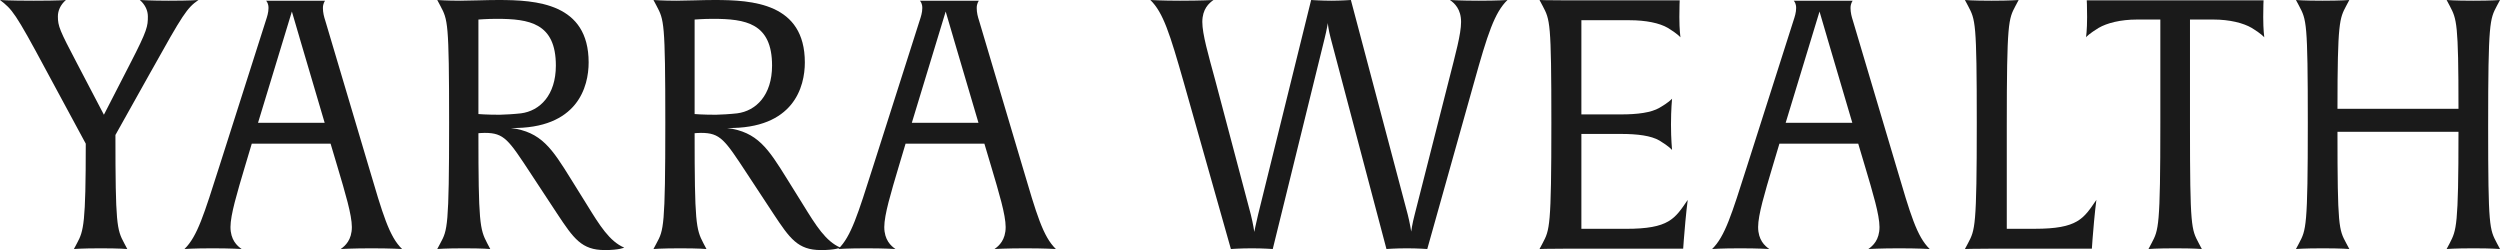 <?xml version="1.0" encoding="UTF-8"?><svg id="Layer_2" xmlns="http://www.w3.org/2000/svg" viewBox="0 0 138.807 13.884"><g id="Components"><g id="_0eef1da2-c0bc-42fa-bb57-6db48686b6a1_10"><path d="M8.403,3.931l-1.994,3.563c0,4.957.077,5.247.484,6.003l.174.329s-.426-.039-1.472-.039-1.491.039-1.491.039l.175-.329c.367-.678.483-1.085.483-5.519L2.556,3.893C.832.678.678.523,0,0,0,0,.465.039,1.878.039,3.311.039,3.659,0,3.659,0c-.31.272-.445.601-.445.91,0,.542.097.774,1.065,2.614l1.49,2.847,1.472-2.866c.949-1.839.969-2.053.969-2.595C8.21.601,8.074.272,7.765,0,7.765,0,8.403.039,9.352.039,10.592.039,11.018,0,11.018,0c-.639.445-.853.774-2.614,3.931Z" style="fill:#1a1a1a;"/><path d="M20.621,13.787c-1.007,0-1.704.039-1.704.039.251-.175.619-.504.619-1.221,0-.678-.368-1.897-.794-3.33l-.387-1.298h-4.376l-.388,1.298c-.426,1.433-.794,2.652-.794,3.33,0,.717.368,1.046.62,1.221,0,0-.601-.039-1.607-.039-1.065,0-1.568.039-1.568.039.716-.697,1.084-1.917,1.937-4.59L14.754,1.162c.077-.232.154-.465.154-.717,0-.251-.097-.367-.135-.406h3.272c0,.019-.116.136-.116.406,0,.252.059.484.136.717l2.401,8.074c.794,2.691,1.143,3.893,1.858,4.59,0,0-.639-.039-1.703-.039ZM16.632,2.092c-.213-.717-.426-1.452-.426-1.452l-1.879,6.177h3.699l-1.395-4.725Z" style="fill:#1a1a1a;"/><path d="M33.573,13.884c-1.278,0-1.724-.639-2.634-2.014l-1.452-2.207c-1.259-1.917-1.491-2.285-2.575-2.285-.193,0-.349.019-.349.019,0,4.957.077,5.324.484,6.1l.174.329s-.406-.039-1.452-.039-1.491.039-1.491.039l.175-.329c.387-.717.483-.872.483-6.681,0-5.635-.077-5.712-.483-6.487L24.278,0s.523.039,1.278.039C26.118.039,26.97,0,27.667,0,29.777,0,32.683.175,32.683,3.467c0,1.336-.601,3.698-4.318,3.64,1.685.213,2.285,1.143,3.33,2.827l.892,1.433c.716,1.162,1.258,2.033,2.071,2.382,0,0-.271.136-1.084.136ZM27.57,1.046c-.522,0-1.007.039-1.007.039v5.247s.426.039,1.181.039c.214,0,.853-.039,1.182-.078,1.046-.135,1.937-1.007,1.937-2.652,0-2.362-1.472-2.595-3.292-2.595Z" style="fill:#1a1a1a;"/><path d="M45.577,13.884c-1.278,0-1.724-.639-2.634-2.014l-1.452-2.207c-1.259-1.917-1.491-2.285-2.575-2.285-.193,0-.349.019-.349.019,0,4.957.077,5.324.484,6.1l.174.329s-.406-.039-1.452-.039-1.491.039-1.491.039l.175-.329c.387-.717.483-.872.483-6.681,0-5.635-.077-5.712-.483-6.487L36.282,0s.523.039,1.278.039C38.122.039,38.974,0,39.671,0,41.781,0,44.687.175,44.687,3.467c0,1.336-.601,3.698-4.318,3.64,1.685.213,2.285,1.143,3.33,2.827l.892,1.433c.716,1.162,1.258,2.033,2.071,2.382,0,0-.271.136-1.084.136ZM39.574,1.046c-.522,0-1.007.039-1.007.039v5.247s.426.039,1.181.039c.214,0,.853-.039,1.182-.078,1.046-.135,1.937-1.007,1.937-2.652,0-2.362-1.472-2.595-3.292-2.595Z" style="fill:#1a1a1a;"/><path d="M56.922,13.787c-1.007,0-1.704.039-1.704.039.251-.175.619-.504.619-1.221,0-.678-.368-1.897-.794-3.33l-.387-1.298h-4.376l-.388,1.298c-.426,1.433-.794,2.652-.794,3.33,0,.717.368,1.046.62,1.221,0,0-.601-.039-1.607-.039-1.065,0-1.568.039-1.568.039.716-.697,1.084-1.917,1.937-4.59l2.575-8.074c.077-.232.154-.465.154-.717,0-.251-.097-.367-.135-.406h3.272c0,.019-.116.136-.116.406,0,.252.059.484.136.717l2.401,8.074c.794,2.691,1.143,3.893,1.858,4.59,0,0-.639-.039-1.703-.039ZM52.933,2.092c-.213-.717-.426-1.452-.426-1.452l-1.879,6.177h3.699l-1.395-4.725Z" style="fill:#1a1a1a;"/><path d="M81.84,4.59l-2.594,9.236s-.523-.039-1.123-.039c-.659,0-1.143.039-1.143.039l-3.099-11.715c-.116-.445-.154-.756-.154-.833-.019.077-.059.368-.175.833l-2.885,11.715s-.523-.039-1.162-.039-1.162.039-1.162.039l-2.613-9.236C64.955,1.879,64.588.697,63.871,0,63.871,0,64.529.039,65.517.039,66.698.039,67.376,0,67.376,0c-.252.175-.62.504-.62,1.22,0,.678.329,1.801.717,3.234l1.975,7.455c.136.542.194.968.194.968,0,0,.077-.406.213-.968L72.798,0s.581.039,1.123.039C74.443.039,75.005,0,75.005,0l3.156,11.909c.116.445.193.948.193.948,0,0,.059-.445.194-.948l1.897-7.455c.368-1.452.678-2.557.678-3.234C81.124.504,80.756.175,80.504,0,80.504,0,81.105.039,82.111.039,83.177.039,83.699,0,83.699,0c-.717.697-1.103,1.879-1.859,4.59Z" style="fill:#1a1a1a;"/><path d="M93.494,13.265l-.039.542h-6.486c-1.046,0-1.491.019-1.491.019l.175-.329c.387-.736.483-.872.483-6.681,0-5.635-.077-5.712-.483-6.487L85.478,0s.426.019,1.472.019h6.312s-.019.291-.019.93c0,.735.059,1.084.059,1.123-.019-.019-.155-.193-.697-.522-.465-.272-1.22-.427-2.13-.427h-2.672v5.229h2.207c.91,0,1.665-.097,2.13-.368.504-.29.658-.465.697-.503,0,.019-.059.581-.059,1.433,0,.833.059,1.375.059,1.413-.019-.019-.155-.193-.697-.522-.465-.272-1.22-.368-2.13-.368h-2.207v5.268h2.478c2.4,0,2.711-.561,3.427-1.607,0,0-.097.678-.213,2.169Z" style="fill:#1a1a1a;"/><path d="M105.44,13.787c-1.007,0-1.704.039-1.704.039.251-.175.619-.504.619-1.221,0-.678-.368-1.897-.794-3.33l-.387-1.298h-4.376l-.388,1.298c-.426,1.433-.794,2.652-.794,3.33,0,.717.368,1.046.62,1.221,0,0-.601-.039-1.607-.039-1.065,0-1.568.039-1.568.039.716-.697,1.084-1.917,1.937-4.59l2.575-8.074c.077-.232.154-.465.154-.717,0-.251-.097-.367-.136-.406h3.272c0,.019-.116.136-.116.406,0,.252.059.484.136.717l2.401,8.074c.794,2.691,1.143,3.893,1.858,4.59,0,0-.639-.039-1.703-.039ZM101.451,2.092c-.213-.717-.426-1.452-.426-1.452l-1.879,6.177h3.699l-1.395-4.725Z" style="fill:#1a1a1a;"/><path d="M116.185,13.265l-.038.542h-5.558c-1.046,0-1.491.019-1.491.019l.175-.329c.387-.736.483-.872.483-6.681,0-5.635-.077-5.712-.483-6.487L109.098,0s.426.039,1.472.039S112.08,0,112.08,0l-.175.329c-.387.736-.483.872-.483,6.681v5.693h1.549c2.401,0,2.711-.561,3.427-1.607,0,0-.097.678-.213,2.169Z" style="fill:#1a1a1a;"/><path d="M125.718,2.072c-.019-.019-.154-.193-.696-.522-.465-.272-1.221-.465-2.13-.465h-1.298v5.925c0,5.635.077,5.712.484,6.487l.174.329s-.426-.039-1.472-.039c-1.045,0-1.49.039-1.49.039l.174-.329c.388-.736.484-.872.484-6.681V1.085h-1.298c-.91,0-1.665.193-2.13.465-.503.31-.678.483-.697.522,0-.019.059-.388.059-1.123,0-.639-.019-.93-.019-.93h9.817s-.019.291-.019.93c0,.735.058,1.084.058,1.123Z" style="fill:#1a1a1a;"/><path d="M137.335,13.787c-1.046,0-1.491.039-1.491.039l.174-.329c.368-.717.484-.91.484-6.178h-6.719c0,5.286.077,5.422.483,6.178l.175.329s-.426-.039-1.472-.039-1.491.039-1.491.039l.175-.329c.387-.736.483-.872.483-6.681,0-5.635-.077-5.712-.483-6.487L127.478,0s.426.039,1.472.039C129.996.039,130.441,0,130.441,0l-.175.329c-.367.697-.483.891-.483,5.713h6.719c0-4.783-.097-4.977-.484-5.713L135.844,0s.426.039,1.472.039c1.046,0,1.491-.039,1.491-.039l-.175.329c-.387.736-.483.872-.483,6.681,0,5.635.077,5.712.483,6.487l.175.329s-.427-.039-1.472-.039Z" style="fill:#1a1a1a;"/></g></g></svg>